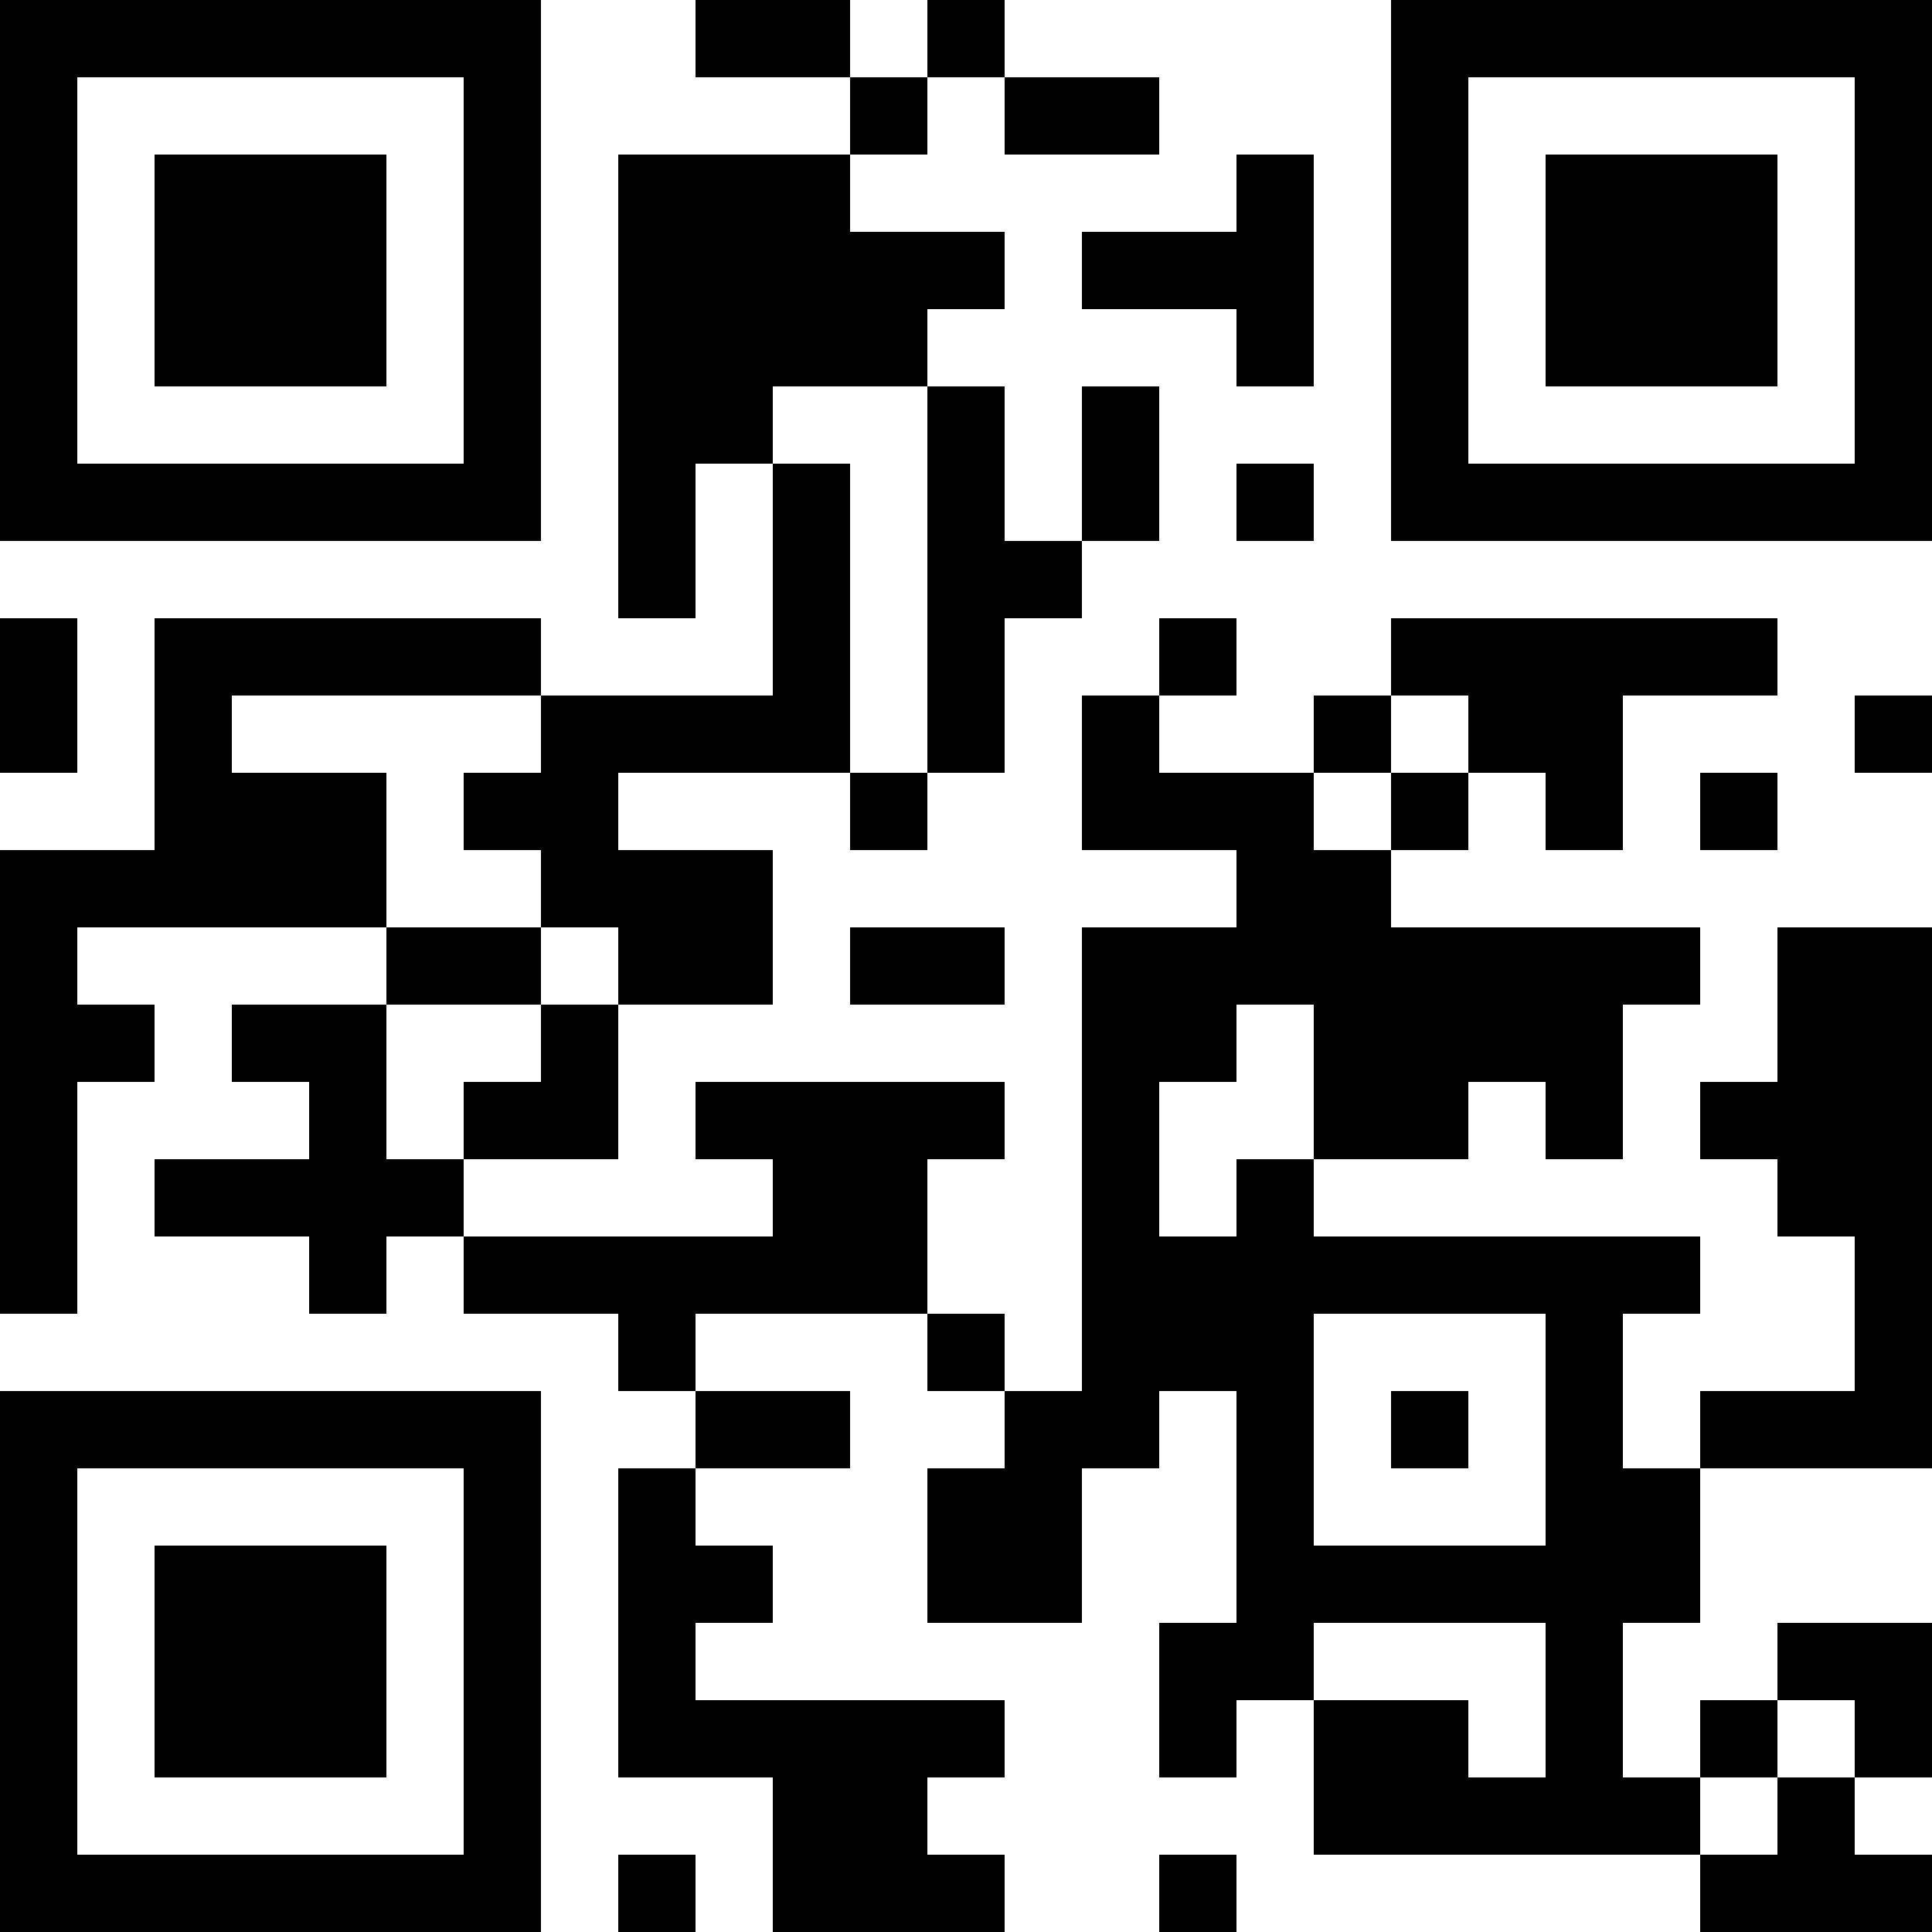 <?xml version="1.0" encoding="UTF-8"?>
<svg xmlns="http://www.w3.org/2000/svg" version="1.1" width="300" height="300" viewBox="0 0 300 300"><rect x="0" y="0" width="300" height="300" fill="#ffffff"/><g transform="scale(12)"><g transform="translate(0,0)"><path fill-rule="evenodd" d="M9 0L9 1L11 1L11 2L8 2L8 8L9 8L9 6L10 6L10 9L7 9L7 8L2 8L2 11L0 11L0 17L1 17L1 14L2 14L2 13L1 13L1 12L5 12L5 13L3 13L3 14L4 14L4 15L2 15L2 16L4 16L4 17L5 17L5 16L6 16L6 17L8 17L8 18L9 18L9 19L8 19L8 23L10 23L10 25L13 25L13 24L12 24L12 23L13 23L13 22L9 22L9 21L10 21L10 20L9 20L9 19L11 19L11 18L9 18L9 17L12 17L12 18L13 18L13 19L12 19L12 21L14 21L14 19L15 19L15 18L16 18L16 21L15 21L15 23L16 23L16 22L17 22L17 24L22 24L22 25L25 25L25 24L24 24L24 23L25 23L25 21L23 21L23 22L22 22L22 23L21 23L21 21L22 21L22 19L25 19L25 12L23 12L23 14L22 14L22 15L23 15L23 16L24 16L24 18L22 18L22 19L21 19L21 17L22 17L22 16L17 16L17 15L19 15L19 14L20 14L20 15L21 15L21 13L22 13L22 12L18 12L18 11L19 11L19 10L20 10L20 11L21 11L21 9L23 9L23 8L18 8L18 9L17 9L17 10L15 10L15 9L16 9L16 8L15 8L15 9L14 9L14 11L16 11L16 12L14 12L14 18L13 18L13 17L12 17L12 15L13 15L13 14L9 14L9 15L10 15L10 16L6 16L6 15L8 15L8 13L10 13L10 11L8 11L8 10L11 10L11 11L12 11L12 10L13 10L13 8L14 8L14 7L15 7L15 5L14 5L14 7L13 7L13 5L12 5L12 4L13 4L13 3L11 3L11 2L12 2L12 1L13 1L13 2L15 2L15 1L13 1L13 0L12 0L12 1L11 1L11 0ZM16 2L16 3L14 3L14 4L16 4L16 5L17 5L17 2ZM10 5L10 6L11 6L11 10L12 10L12 5ZM16 6L16 7L17 7L17 6ZM0 8L0 10L1 10L1 8ZM3 9L3 10L5 10L5 12L7 12L7 13L5 13L5 15L6 15L6 14L7 14L7 13L8 13L8 12L7 12L7 11L6 11L6 10L7 10L7 9ZM18 9L18 10L17 10L17 11L18 11L18 10L19 10L19 9ZM24 9L24 10L25 10L25 9ZM22 10L22 11L23 11L23 10ZM11 12L11 13L13 13L13 12ZM16 13L16 14L15 14L15 16L16 16L16 15L17 15L17 13ZM17 17L17 20L20 20L20 17ZM18 18L18 19L19 19L19 18ZM17 21L17 22L19 22L19 23L20 23L20 21ZM23 22L23 23L22 23L22 24L23 24L23 23L24 23L24 22ZM8 24L8 25L9 25L9 24ZM15 24L15 25L16 25L16 24ZM0 0L7 0L7 7L0 7ZM1 1L1 6L6 6L6 1ZM2 2L5 2L5 5L2 5ZM18 0L25 0L25 7L18 7ZM19 1L19 6L24 6L24 1ZM20 2L23 2L23 5L20 5ZM0 18L7 18L7 25L0 25ZM1 19L1 24L6 24L6 19ZM2 20L5 20L5 23L2 23Z" fill="#000000"/></g></g></svg>

